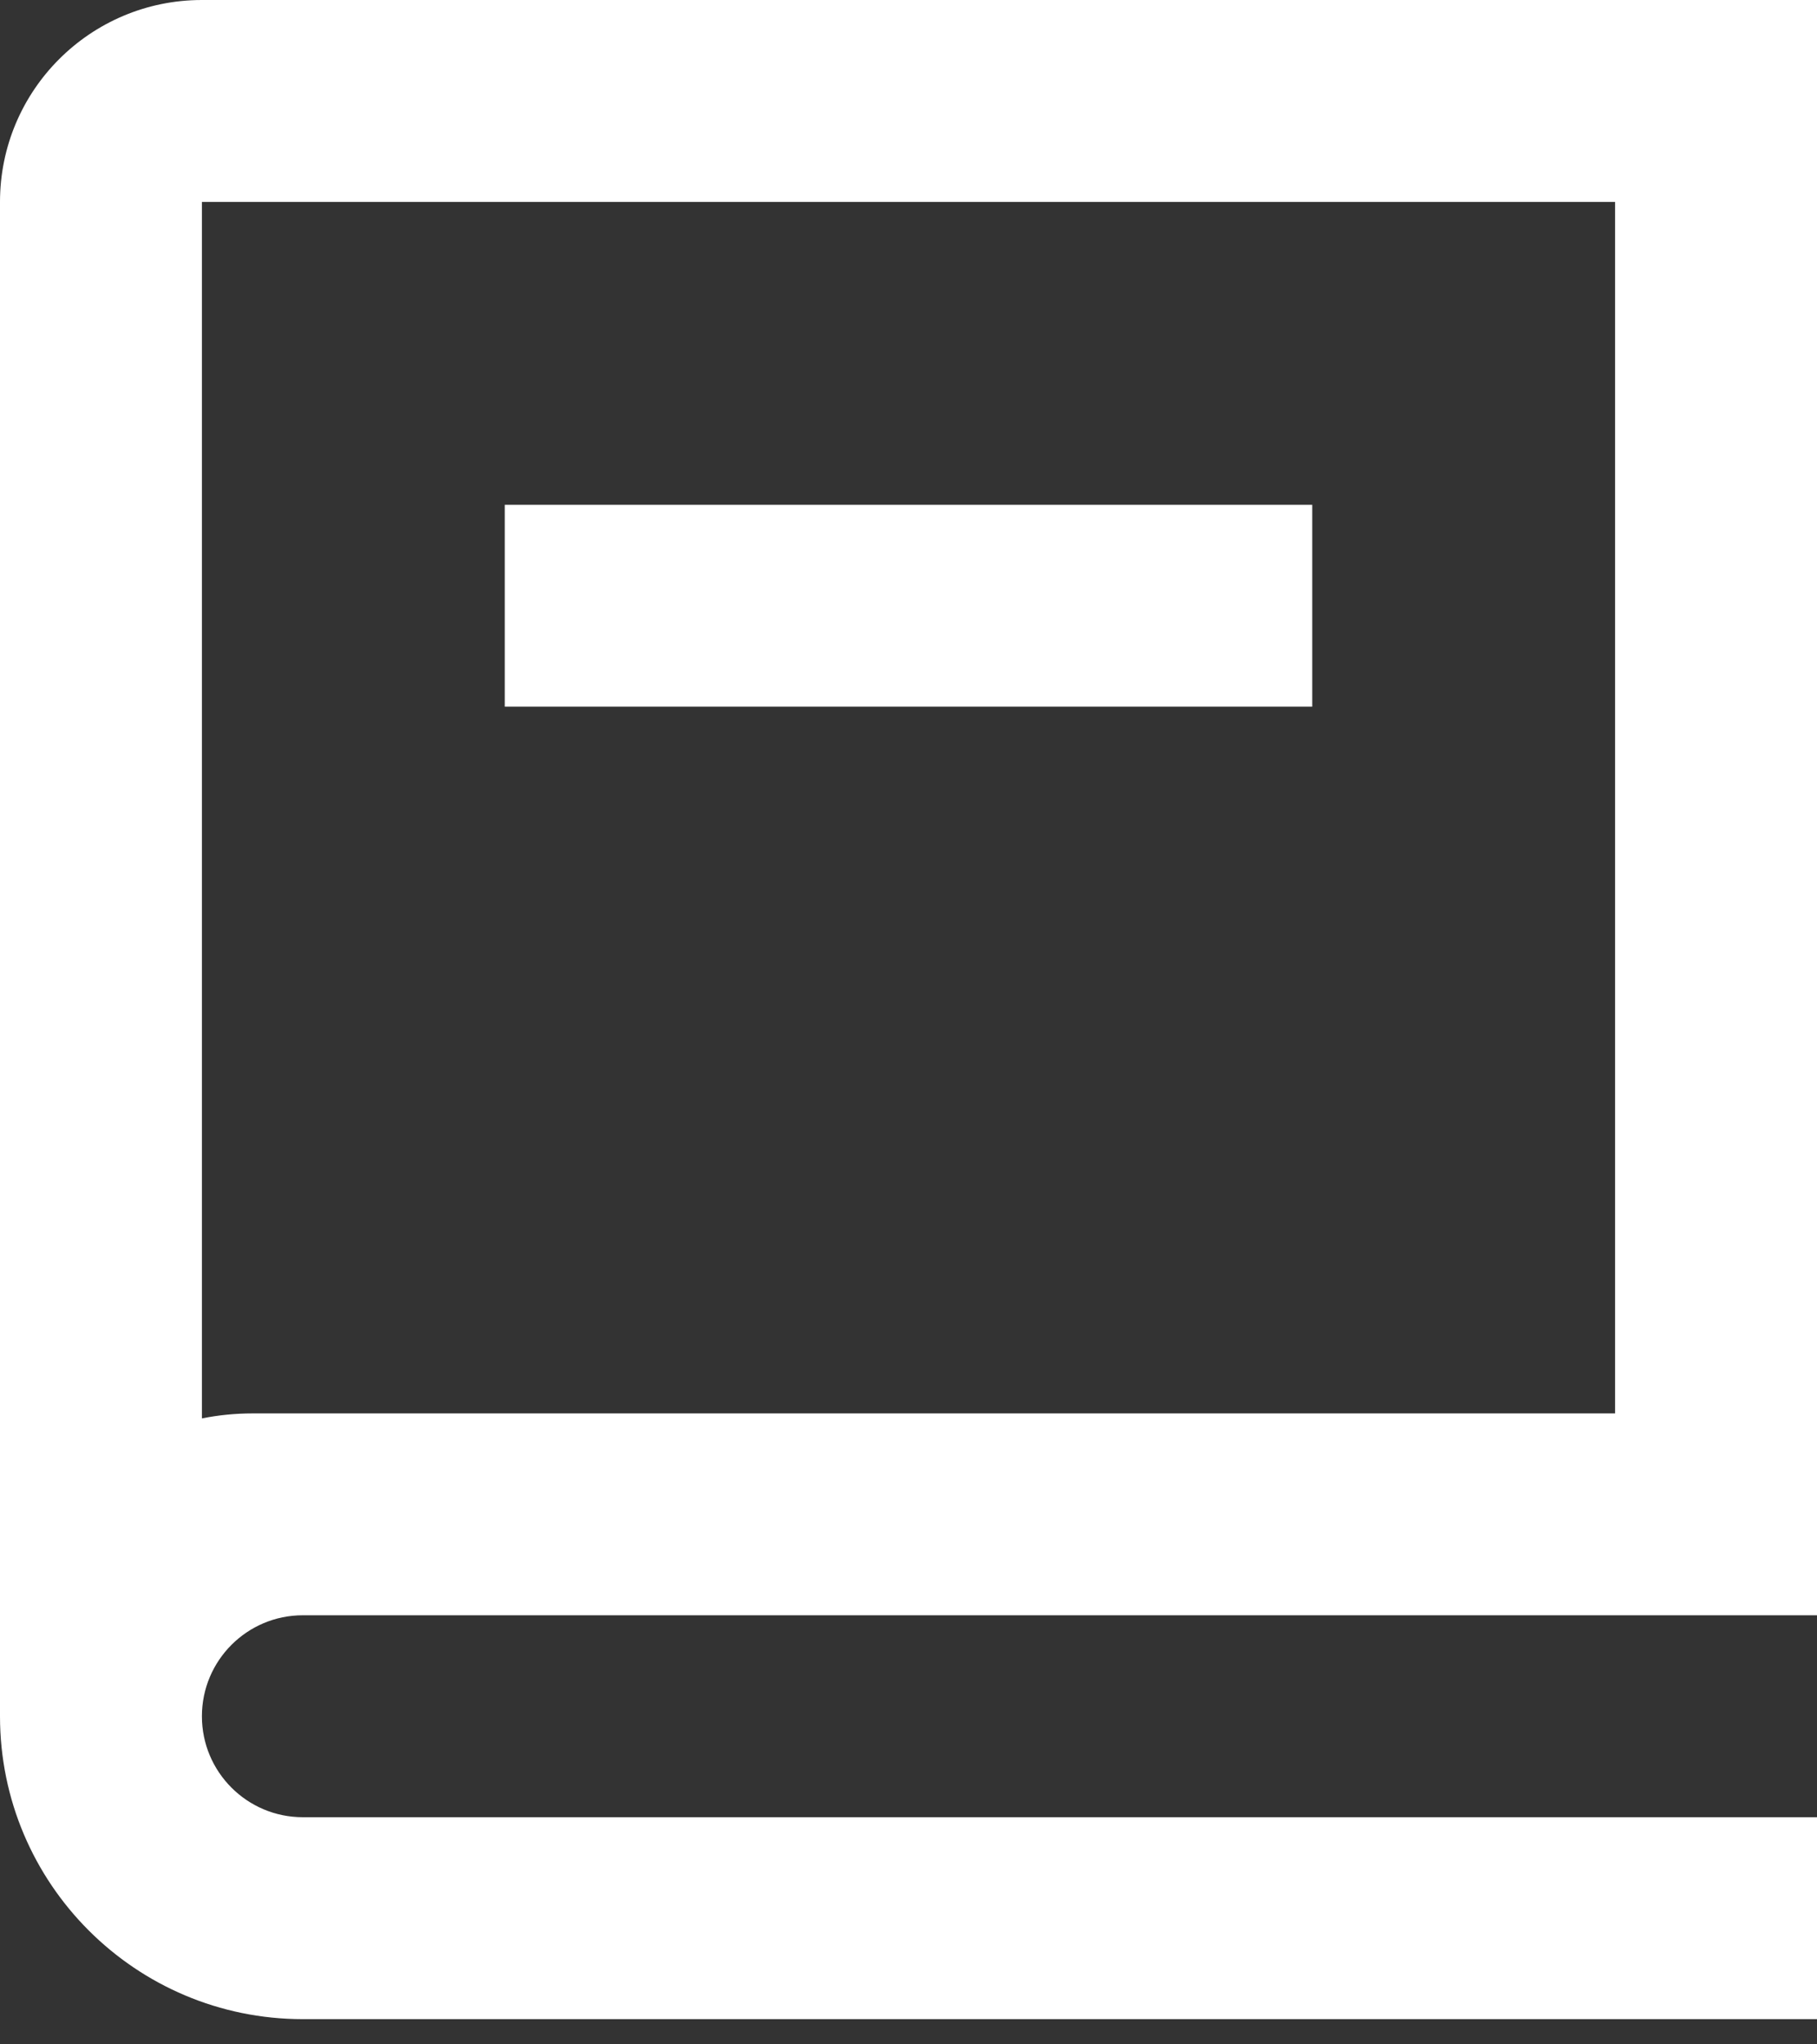 <svg width="24" height="27" viewBox="0 0 24 27" fill="none" xmlns="http://www.w3.org/2000/svg">
<rect x="0" y="0" width="24" height="27" fill="#333333" stroke="none"/>
<path d="M24 21.333H4C3.264 21.333 2.667 21.93 2.667 22.667C2.667 23.403 3.264 24 4 24H24V26.667H4C1.791 26.667 0 24.876 0 22.667V2.667C0 1.194 1.194 0 2.667 0H24V21.333ZM2.667 18.733C2.882 18.69 3.105 18.667 3.333 18.667H21.333V2.667H2.667V18.733ZM17.333 9.333H6.667V6.667H17.333V9.333Z" fill="white"/>
</svg>
